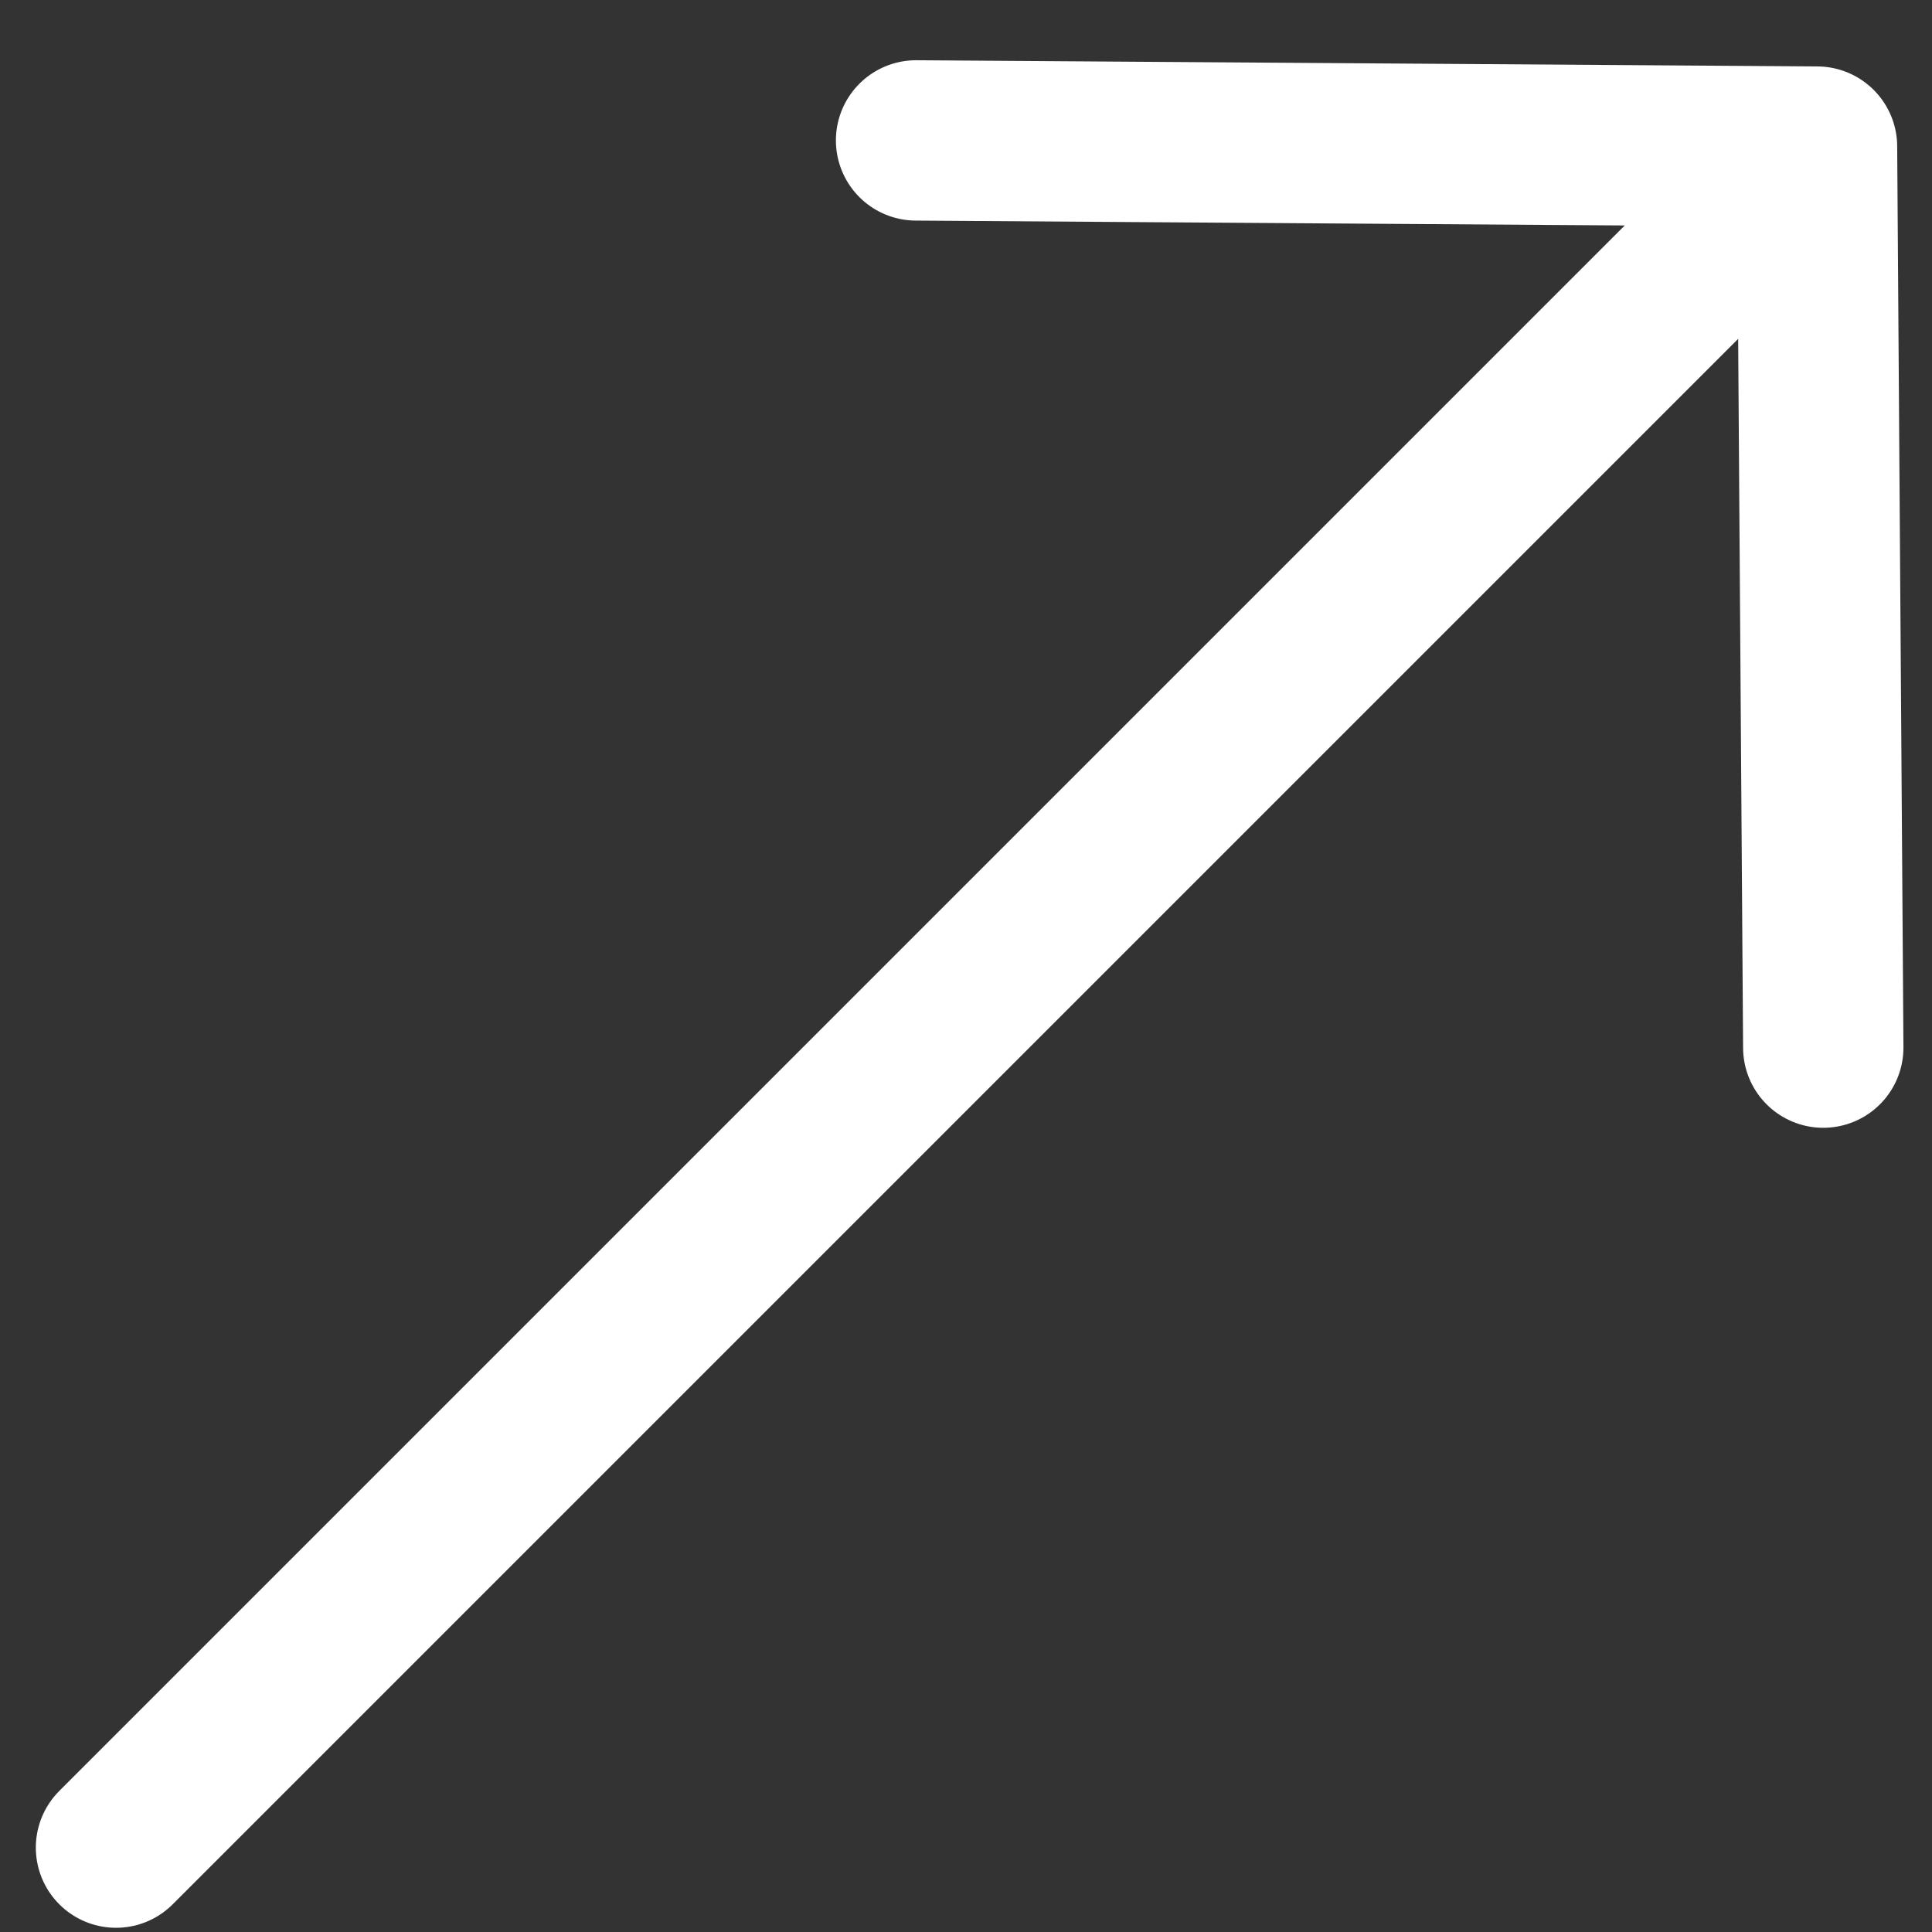 <svg width="25" height="25" viewBox="0 0 25 25" fill="none" xmlns="http://www.w3.org/2000/svg">
<rect x="0" y="0" width="25" height="25" fill="#333333" stroke="none"/>
<path d="M1.501 23.908L23.512 1.897M23.512 1.897L11.854 1.817M23.512 1.897L23.593 13.556" stroke="white" stroke-width="2.075" stroke-linecap="round" stroke-linejoin="round"/>
</svg>
